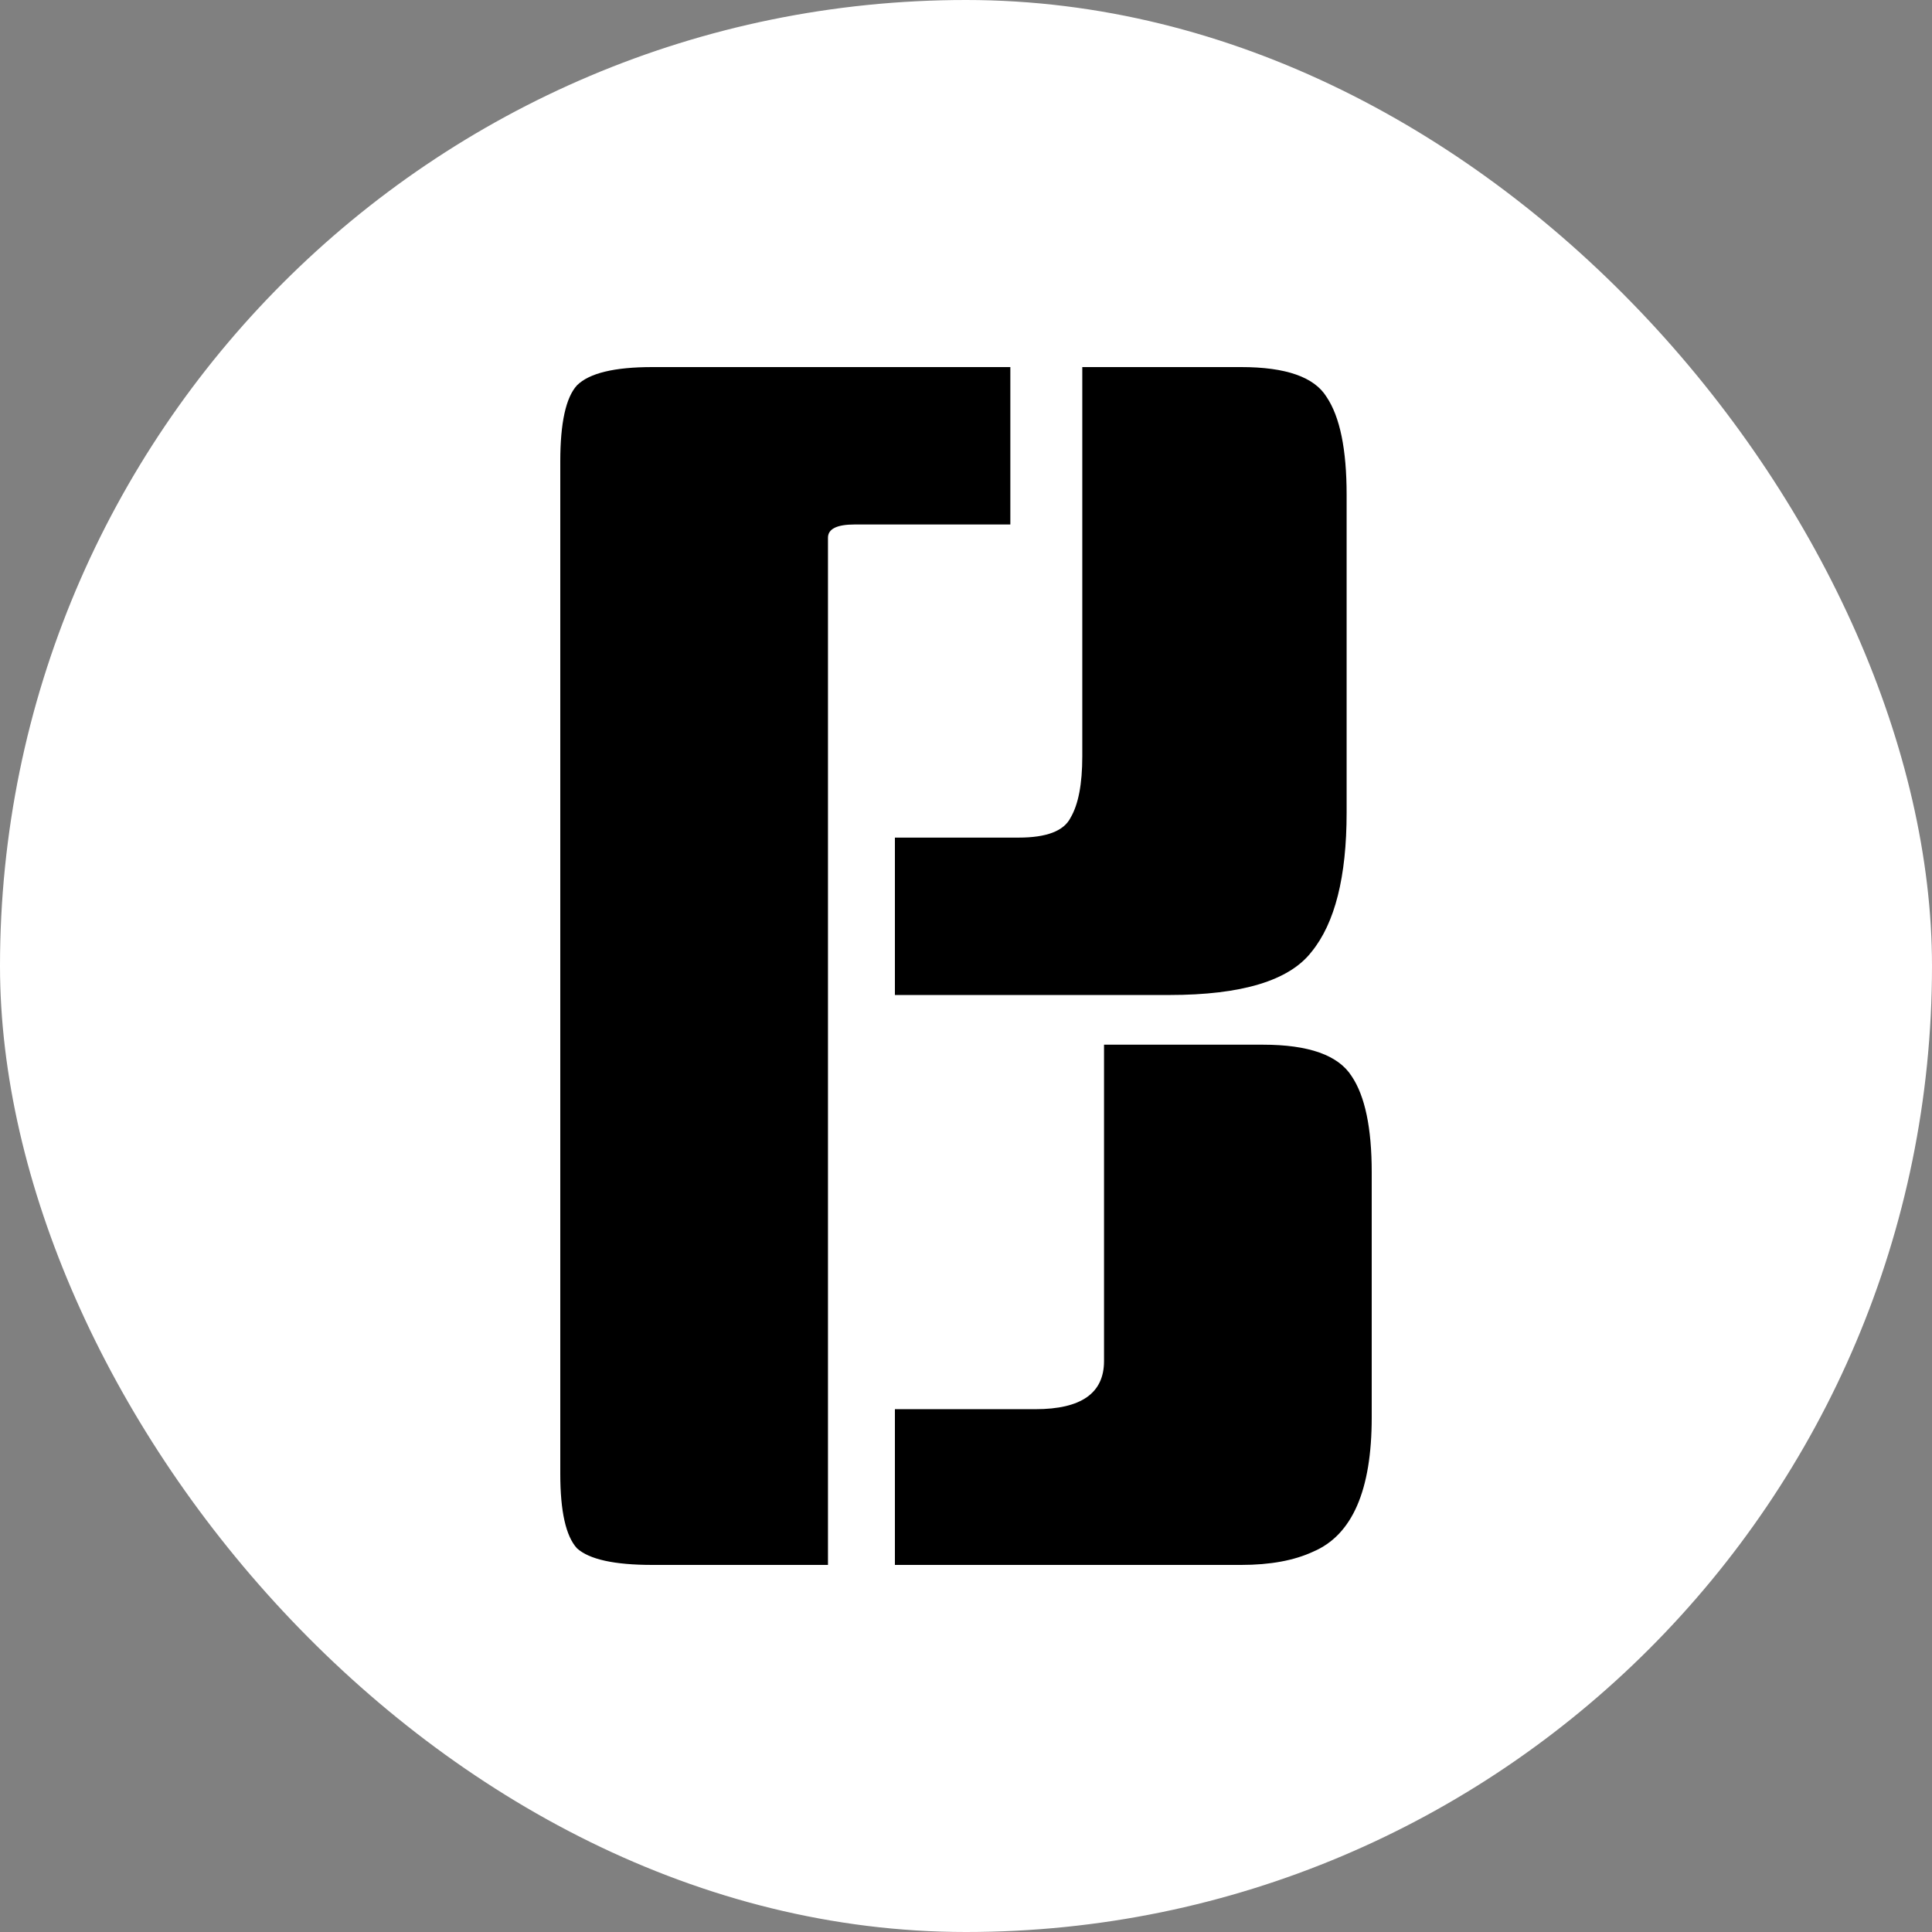 <svg width="100" height="100" viewBox="0 0 100 100" fill="none" xmlns="http://www.w3.org/2000/svg">
<rect x="0" y="0" width="100" height="100" fill="#808080" stroke="none"/>
<rect width="100" height="100" rx="50" fill="white"/>
<path d="M52.295 27.147H44.241C43.318 27.147 42.856 27.375 42.856 27.833V81H33.763C31.8 81 30.501 80.714 29.866 80.142C29.289 79.514 29 78.227 29 76.284V23.888C29 21.887 29.289 20.572 29.866 19.943C30.501 19.314 31.8 19 33.763 19H52.295V27.147ZM57.144 54.073H65.371C67.738 54.073 69.268 54.616 69.961 55.703C70.654 56.732 71 58.39 71 60.676V73.368C71 77.141 69.99 79.456 67.969 80.314C66.988 80.771 65.746 81 64.245 81H46.32V72.939H53.594C55.961 72.939 57.144 72.11 57.144 70.452V54.073ZM56.019 19H64.245C66.555 19 68.027 19.515 68.662 20.544C69.355 21.573 69.701 23.259 69.701 25.603V42.068C69.701 45.384 69.095 47.785 67.882 49.271C66.728 50.758 64.274 51.501 60.522 51.501H46.32V43.354H52.728C54.171 43.354 55.066 43.011 55.412 42.325C55.816 41.639 56.019 40.581 56.019 39.152V19Z" fill="black"/>
</svg>
